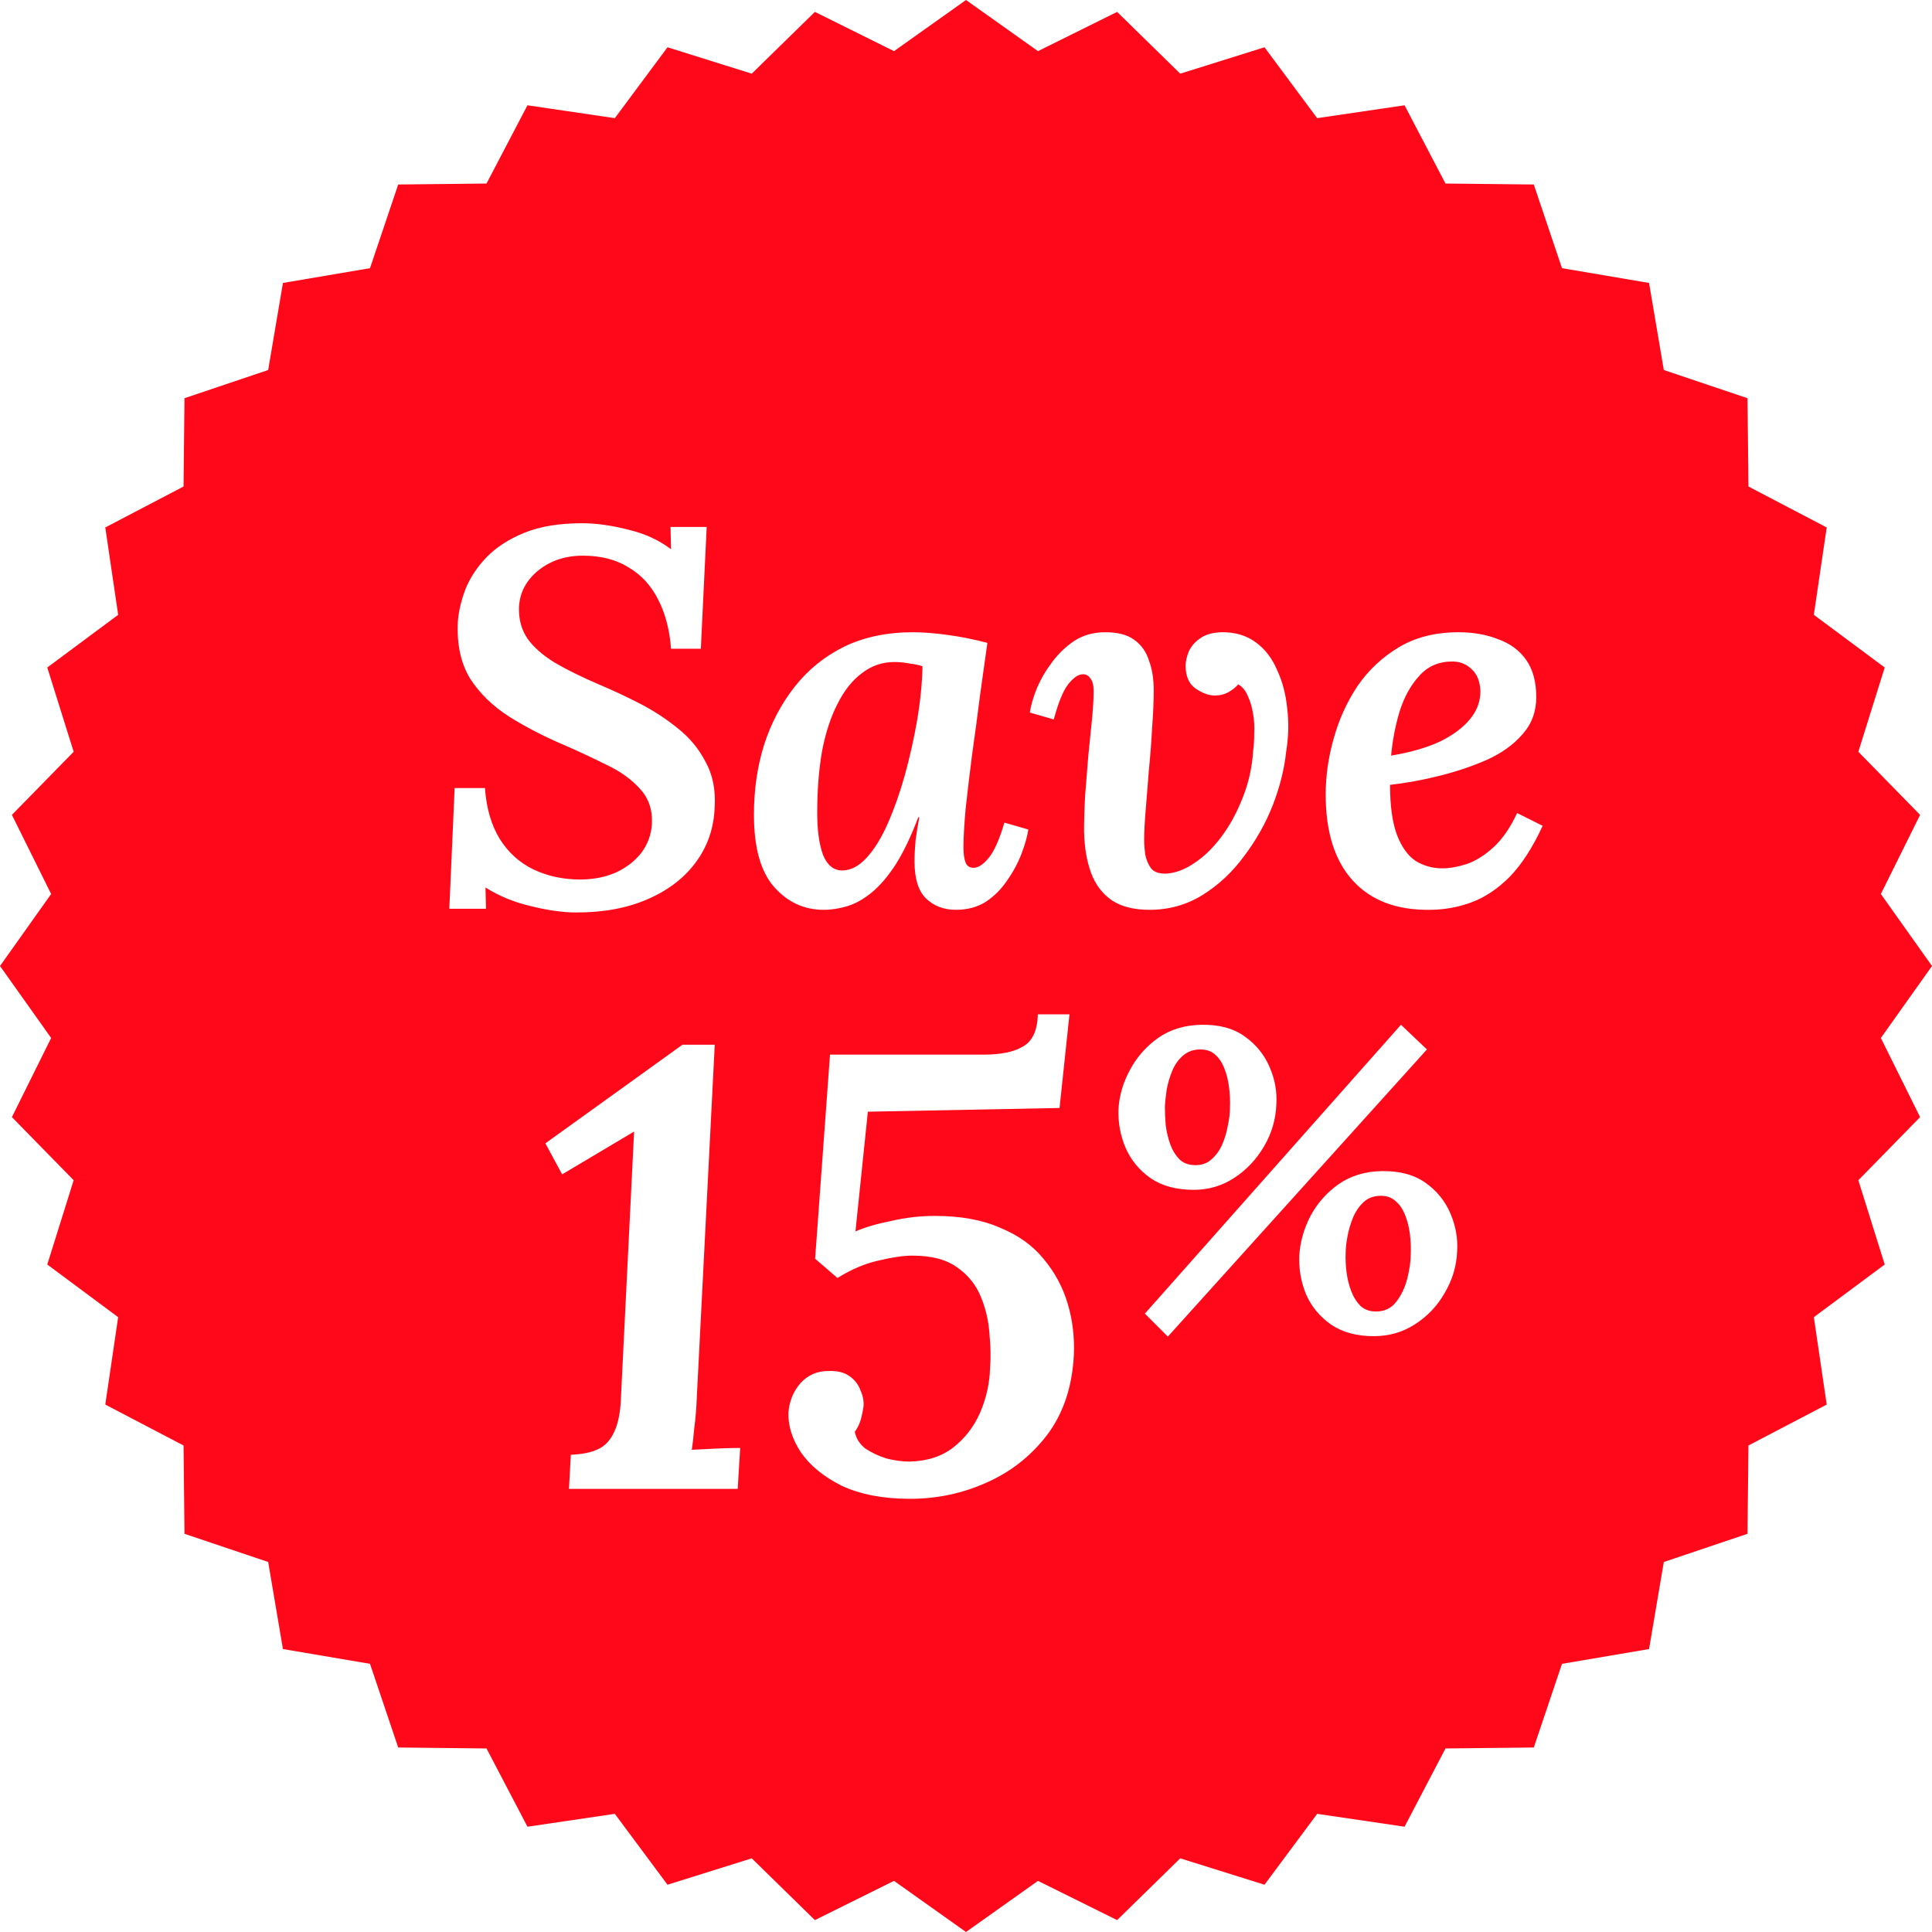 <svg width="109" height="109" viewBox="0 0 109 109" fill="none" xmlns="http://www.w3.org/2000/svg">
<path d="M54.5 0L58.562 2.885L63.026 0.671L66.587 4.156L71.341 2.667L74.313 6.666L79.243 5.94L81.552 10.355L86.534 10.409L88.125 15.13L93.037 15.963L93.87 20.875L98.591 22.466L98.645 27.448L103.06 29.758L102.334 34.687L106.333 37.659L104.844 42.413L108.329 45.974L106.115 50.438L109 54.5L106.115 58.562L108.329 63.026L104.844 66.587L106.333 71.341L102.334 74.313L103.06 79.243L98.645 81.552L98.591 86.534L93.87 88.125L93.037 93.037L88.125 93.87L86.534 98.591L81.552 98.645L79.243 103.06L74.313 102.334L71.341 106.333L66.587 104.844L63.026 108.329L58.562 106.115L54.5 109L50.438 106.115L45.974 108.329L42.413 104.844L37.659 106.333L34.687 102.334L29.758 103.06L27.448 98.645L22.466 98.591L20.875 93.87L15.963 93.037L15.13 88.125L10.409 86.534L10.355 81.552L5.94 79.243L6.666 74.313L2.667 71.341L4.156 66.587L0.671 63.026L2.885 58.562L0 54.5L2.885 50.438L0.671 45.974L4.156 42.413L2.667 37.659L6.666 34.687L5.94 29.758L10.355 27.448L10.409 22.466L15.13 20.875L15.963 15.963L20.875 15.13L22.466 10.409L27.448 10.355L29.758 5.94L34.687 6.666L37.659 2.667L42.413 4.156L45.974 0.671L50.438 2.885L54.5 0Z" fill="#FF091A"/>
<g filter="url(#filter0_d_711_29)">
<path d="M31.52 49.48C30.76 49.48 29.9 49.36 28.94 49.12C28 48.9 27.15 48.55 26.39 48.07L26.42 49.27H24.35L24.65 42.46H26.36C26.44 43.6 26.72 44.56 27.2 45.34C27.68 46.1 28.31 46.67 29.09 47.05C29.89 47.43 30.77 47.62 31.73 47.62C32.47 47.62 33.14 47.49 33.74 47.23C34.34 46.95 34.82 46.58 35.18 46.12C35.54 45.64 35.74 45.1 35.78 44.5C35.82 43.7 35.6 43.04 35.12 42.52C34.64 41.98 34.02 41.53 33.26 41.17C32.5 40.79 31.71 40.42 30.89 40.06C29.75 39.58 28.7 39.04 27.74 38.44C26.8 37.84 26.06 37.12 25.52 36.28C25 35.42 24.77 34.36 24.83 33.1C24.87 32.52 25.01 31.91 25.25 31.27C25.51 30.61 25.91 30 26.45 29.44C26.99 28.88 27.7 28.42 28.58 28.06C29.46 27.7 30.55 27.52 31.85 27.52C32.63 27.52 33.49 27.64 34.43 27.88C35.37 28.1 36.18 28.47 36.86 28.99L36.83 27.73H38.87L38.54 34.6H36.86C36.78 33.54 36.54 32.62 36.14 31.84C35.74 31.04 35.18 30.43 34.46 30.01C33.76 29.57 32.9 29.35 31.88 29.35C30.9 29.35 30.06 29.63 29.36 30.19C28.68 30.75 28.32 31.44 28.28 32.26C28.26 32.94 28.42 33.53 28.76 34.03C29.1 34.51 29.61 34.96 30.29 35.38C30.97 35.78 31.8 36.19 32.78 36.61C33.54 36.93 34.31 37.29 35.09 37.69C35.87 38.09 36.59 38.56 37.25 39.1C37.91 39.62 38.43 40.25 38.81 40.99C39.21 41.71 39.38 42.56 39.32 43.54C39.28 44.7 38.93 45.73 38.27 46.63C37.61 47.53 36.7 48.23 35.54 48.73C34.4 49.23 33.06 49.48 31.52 49.48ZM50.506 33.67C51.066 33.67 51.716 33.72 52.456 33.82C53.196 33.92 53.946 34.07 54.706 34.27C54.586 35.15 54.446 36.15 54.286 37.27C54.146 38.39 53.996 39.51 53.836 40.63C53.696 41.73 53.576 42.74 53.476 43.66C53.396 44.58 53.356 45.29 53.356 45.79C53.356 46.17 53.396 46.46 53.476 46.66C53.556 46.86 53.706 46.96 53.926 46.96C54.186 46.96 54.466 46.78 54.766 46.42C55.086 46.04 55.386 45.37 55.666 44.41L57.016 44.8C56.956 45.2 56.826 45.66 56.626 46.18C56.426 46.7 56.156 47.2 55.816 47.68C55.496 48.16 55.096 48.56 54.616 48.88C54.136 49.18 53.576 49.33 52.936 49.33C52.256 49.33 51.696 49.12 51.256 48.7C50.816 48.28 50.596 47.58 50.596 46.6C50.596 46.24 50.616 45.84 50.656 45.4C50.716 44.96 50.786 44.53 50.866 44.11H50.806C50.406 45.17 49.986 46.05 49.546 46.75C49.106 47.43 48.656 47.96 48.196 48.34C47.736 48.72 47.276 48.98 46.816 49.12C46.356 49.26 45.906 49.33 45.466 49.33C44.366 49.33 43.436 48.9 42.676 48.04C41.916 47.18 41.536 45.82 41.536 43.96C41.536 42.56 41.726 41.25 42.106 40.03C42.506 38.79 43.086 37.69 43.846 36.73C44.606 35.77 45.536 35.02 46.636 34.48C47.756 33.94 49.046 33.67 50.506 33.67ZM49.456 35.35C48.776 35.35 48.166 35.56 47.626 35.98C47.086 36.38 46.626 36.96 46.246 37.72C45.866 38.46 45.576 39.35 45.376 40.39C45.196 41.43 45.106 42.59 45.106 43.87C45.106 44.85 45.216 45.64 45.436 46.24C45.676 46.82 46.036 47.11 46.516 47.11C46.996 47.11 47.456 46.87 47.896 46.39C48.336 45.91 48.736 45.26 49.096 44.44C49.456 43.62 49.776 42.71 50.056 41.71C50.336 40.69 50.566 39.66 50.746 38.62C50.926 37.56 51.026 36.55 51.046 35.59C50.886 35.53 50.656 35.48 50.356 35.44C50.056 35.38 49.756 35.35 49.456 35.35ZM67.991 33.67C68.711 33.67 69.331 33.86 69.851 34.24C70.371 34.62 70.771 35.14 71.051 35.8C71.351 36.44 71.541 37.16 71.621 37.96C71.721 38.76 71.701 39.58 71.561 40.42C71.461 41.38 71.211 42.38 70.811 43.42C70.411 44.44 69.871 45.4 69.191 46.3C68.531 47.2 67.751 47.93 66.851 48.49C65.951 49.05 64.951 49.33 63.851 49.33C62.971 49.33 62.261 49.15 61.721 48.79C61.181 48.41 60.791 47.89 60.551 47.23C60.311 46.57 60.181 45.8 60.161 44.92C60.161 44.3 60.181 43.62 60.221 42.88C60.281 42.12 60.341 41.37 60.401 40.63C60.481 39.87 60.551 39.18 60.611 38.56C60.671 37.92 60.701 37.4 60.701 37C60.701 36.66 60.641 36.42 60.521 36.28C60.421 36.12 60.281 36.04 60.101 36.04C59.841 36.04 59.561 36.23 59.261 36.61C58.981 36.97 58.711 37.63 58.451 38.59L57.101 38.2C57.161 37.8 57.291 37.35 57.491 36.85C57.711 36.33 58.001 35.83 58.361 35.35C58.721 34.87 59.141 34.47 59.621 34.15C60.121 33.83 60.701 33.67 61.361 33.67C62.061 33.67 62.601 33.81 62.981 34.09C63.381 34.37 63.661 34.76 63.821 35.26C64.001 35.74 64.091 36.3 64.091 36.94C64.091 37.56 64.061 38.26 64.001 39.04C63.961 39.82 63.901 40.61 63.821 41.41C63.761 42.21 63.701 42.96 63.641 43.66C63.581 44.34 63.551 44.92 63.551 45.4C63.551 45.64 63.571 45.91 63.611 46.21C63.671 46.51 63.781 46.77 63.941 46.99C64.101 47.19 64.371 47.29 64.751 47.29C65.271 47.27 65.801 47.08 66.341 46.72C66.901 46.36 67.421 45.86 67.901 45.22C68.381 44.58 68.781 43.85 69.101 43.03C69.441 42.19 69.641 41.3 69.701 40.36C69.741 40.08 69.761 39.76 69.761 39.4C69.781 39.02 69.761 38.65 69.701 38.29C69.641 37.91 69.541 37.57 69.401 37.27C69.281 36.97 69.101 36.75 68.861 36.61C68.701 36.79 68.511 36.94 68.291 37.06C68.071 37.18 67.821 37.24 67.541 37.24C67.201 37.24 66.841 37.11 66.461 36.85C66.081 36.59 65.891 36.16 65.891 35.56C65.891 35.32 65.951 35.05 66.071 34.75C66.211 34.45 66.431 34.2 66.731 34C67.051 33.78 67.471 33.67 67.991 33.67ZM81.293 33.67C82.113 33.67 82.853 33.8 83.513 34.06C84.193 34.3 84.723 34.69 85.103 35.23C85.483 35.77 85.673 36.47 85.673 37.33C85.673 38.15 85.413 38.85 84.893 39.43C84.393 40.01 83.723 40.49 82.883 40.87C82.063 41.23 81.173 41.53 80.213 41.77C79.253 42.01 78.323 42.18 77.423 42.28C77.423 43.46 77.553 44.4 77.813 45.1C78.073 45.78 78.423 46.27 78.863 46.57C79.323 46.85 79.823 46.99 80.363 46.99C80.783 46.99 81.243 46.91 81.743 46.75C82.263 46.57 82.773 46.25 83.273 45.79C83.773 45.33 84.213 44.69 84.593 43.87L86.033 44.59C85.473 45.81 84.853 46.77 84.173 47.47C83.493 48.15 82.773 48.63 82.013 48.91C81.253 49.19 80.463 49.33 79.643 49.33C77.783 49.35 76.343 48.8 75.323 47.68C74.303 46.56 73.793 44.94 73.793 42.82C73.793 41.78 73.943 40.73 74.243 39.67C74.543 38.59 74.993 37.6 75.593 36.7C76.213 35.8 76.993 35.07 77.933 34.51C78.873 33.95 79.993 33.67 81.293 33.67ZM80.933 35.32C80.173 35.32 79.553 35.59 79.073 36.13C78.593 36.65 78.223 37.32 77.963 38.14C77.723 38.94 77.563 39.77 77.483 40.63C78.563 40.45 79.473 40.19 80.213 39.85C80.953 39.49 81.523 39.07 81.923 38.59C82.323 38.11 82.523 37.58 82.523 37C82.503 36.46 82.343 36.05 82.043 35.77C81.743 35.47 81.373 35.32 80.933 35.32Z" fill="white"/>
</g>
<g filter="url(#filter1_d_711_29)">
<path d="M39.325 56.94L38.31 76.89C38.287 77.473 38.24 78.033 38.17 78.57C38.123 79.083 38.077 79.492 38.03 79.795C38.427 79.772 38.893 79.748 39.43 79.725C39.99 79.702 40.433 79.69 40.76 79.69L40.62 82H31.1L31.205 80.075C31.835 80.052 32.348 79.947 32.745 79.76C33.142 79.573 33.445 79.247 33.655 78.78C33.888 78.29 34.017 77.602 34.04 76.715L34.775 61.84L30.715 64.255L29.77 62.505L37.505 56.94H39.325ZM59.338 55.225L58.778 60.51L47.963 60.72L47.263 67.475C47.8 67.242 48.477 67.043 49.293 66.88C50.11 66.693 50.927 66.6 51.743 66.6C53.19 66.6 54.415 66.822 55.418 67.265C56.445 67.685 57.262 68.268 57.868 69.015C58.498 69.762 58.953 70.602 59.233 71.535C59.513 72.468 59.63 73.448 59.583 74.475C59.49 76.248 58.988 77.742 58.078 78.955C57.168 80.145 56.025 81.043 54.648 81.65C53.295 82.257 51.86 82.56 50.343 82.56C48.827 82.56 47.543 82.315 46.493 81.825C45.467 81.312 44.697 80.682 44.183 79.935C43.693 79.188 43.46 78.442 43.483 77.695C43.53 77.065 43.752 76.517 44.148 76.05C44.568 75.583 45.093 75.35 45.723 75.35C46.213 75.327 46.61 75.42 46.913 75.63C47.217 75.84 47.427 76.108 47.543 76.435C47.683 76.738 47.742 77.042 47.718 77.345C47.695 77.532 47.648 77.765 47.578 78.045C47.508 78.302 47.392 78.547 47.228 78.78C47.298 79.153 47.497 79.468 47.823 79.725C48.173 79.958 48.57 80.145 49.013 80.285C49.48 80.402 49.912 80.46 50.308 80.46C51.312 80.437 52.14 80.168 52.793 79.655C53.447 79.142 53.948 78.488 54.298 77.695C54.648 76.878 54.835 76.038 54.858 75.175C54.905 74.592 54.893 73.95 54.823 73.25C54.777 72.527 54.613 71.827 54.333 71.15C54.053 70.473 53.61 69.925 53.003 69.505C52.397 69.062 51.557 68.84 50.483 68.84C49.97 68.84 49.328 68.933 48.558 69.12C47.812 69.283 47.042 69.61 46.248 70.1L44.988 69.015L45.828 57.5H54.508C55.465 57.5 56.2 57.348 56.713 57.045C57.25 56.742 57.53 56.135 57.553 55.225H59.338Z" fill="white"/>
</g>
<g filter="url(#filter2_d_711_29)">
<path d="M64.888 73.408L63.592 72.112L78.04 55.816L79.504 57.208L64.888 73.408ZM66.352 65.128C65.376 65.128 64.568 64.912 63.928 64.48C63.288 64.032 62.816 63.464 62.512 62.776C62.208 62.072 62.072 61.328 62.104 60.544C62.152 59.792 62.368 59.064 62.752 58.36C63.136 57.64 63.664 57.04 64.336 56.56C65.024 56.08 65.84 55.832 66.784 55.816C67.776 55.8 68.584 56.016 69.208 56.464C69.848 56.912 70.32 57.488 70.624 58.192C70.928 58.88 71.056 59.592 71.008 60.328C70.976 61.16 70.744 61.944 70.312 62.68C69.88 63.416 69.32 64.008 68.632 64.456C67.944 64.904 67.184 65.128 66.352 65.128ZM66.448 63.736C66.816 63.736 67.12 63.624 67.36 63.4C67.616 63.176 67.816 62.896 67.96 62.56C68.104 62.224 68.208 61.872 68.272 61.504C68.352 61.136 68.392 60.8 68.392 60.496C68.408 60.128 68.392 59.752 68.344 59.368C68.296 58.968 68.208 58.608 68.08 58.288C67.952 57.952 67.776 57.688 67.552 57.496C67.344 57.304 67.064 57.208 66.712 57.208C66.328 57.208 66 57.328 65.728 57.568C65.472 57.792 65.272 58.08 65.128 58.432C64.984 58.784 64.88 59.144 64.816 59.512C64.768 59.864 64.736 60.168 64.72 60.424C64.72 60.744 64.736 61.096 64.768 61.48C64.816 61.864 64.904 62.232 65.032 62.584C65.16 62.92 65.336 63.2 65.56 63.424C65.784 63.632 66.08 63.736 66.448 63.736ZM76.504 73.384C75.544 73.384 74.744 73.168 74.104 72.736C73.464 72.288 72.992 71.72 72.688 71.032C72.4 70.328 72.272 69.592 72.304 68.824C72.352 68.072 72.56 67.336 72.928 66.616C73.312 65.896 73.84 65.296 74.512 64.816C75.2 64.336 76.016 64.088 76.96 64.072C77.952 64.056 78.768 64.272 79.408 64.72C80.048 65.168 80.52 65.744 80.824 66.448C81.128 67.152 81.256 67.872 81.208 68.608C81.176 69.424 80.944 70.2 80.512 70.936C80.096 71.672 79.536 72.264 78.832 72.712C78.144 73.16 77.368 73.384 76.504 73.384ZM76.624 71.992C77.12 71.992 77.504 71.808 77.776 71.44C78.064 71.072 78.272 70.632 78.4 70.12C78.528 69.608 78.592 69.152 78.592 68.752C78.608 68.384 78.592 68.008 78.544 67.624C78.496 67.24 78.408 66.888 78.28 66.568C78.152 66.232 77.976 65.968 77.752 65.776C77.528 65.568 77.248 65.464 76.912 65.464C76.512 65.464 76.184 65.584 75.928 65.824C75.672 66.064 75.472 66.36 75.328 66.712C75.184 67.064 75.08 67.424 75.016 67.792C74.952 68.144 74.92 68.44 74.92 68.68C74.904 69.016 74.92 69.376 74.968 69.76C75.016 70.144 75.104 70.504 75.232 70.84C75.36 71.176 75.536 71.456 75.76 71.68C75.984 71.888 76.272 71.992 76.624 71.992Z" fill="white"/>
</g>
<defs>
<filter id="filter0_d_711_29" x="21.352" y="25.52" width="69.684" height="29.961" filterUnits="userSpaceOnUse" color-interpolation-filters="sRGB">
<feFlood flood-opacity="0" result="BackgroundImageFix"/>
<feColorMatrix in="SourceAlpha" type="matrix" values="0 0 0 0 0 0 0 0 0 0 0 0 0 0 0 0 0 0 127 0" result="hardAlpha"/>
<feOffset dx="1" dy="2"/>
<feGaussianBlur stdDeviation="2"/>
<feComposite in2="hardAlpha" operator="out"/>
<feColorMatrix type="matrix" values="0 0 0 0 0 0 0 0 0 0 0 0 0 0 0 0 0 0 0.5 0"/>
<feBlend mode="normal" in2="BackgroundImageFix" result="effect1_dropShadow_711_29"/>
<feBlend mode="normal" in="SourceGraphic" in2="effect1_dropShadow_711_29" result="shape"/>
</filter>
<filter id="filter1_d_711_29" x="26.77" y="53.225" width="37.883" height="35.335" filterUnits="userSpaceOnUse" color-interpolation-filters="sRGB">
<feFlood flood-opacity="0" result="BackgroundImageFix"/>
<feColorMatrix in="SourceAlpha" type="matrix" values="0 0 0 0 0 0 0 0 0 0 0 0 0 0 0 0 0 0 127 0" result="hardAlpha"/>
<feOffset dx="1" dy="2"/>
<feGaussianBlur stdDeviation="2"/>
<feComposite in2="hardAlpha" operator="out"/>
<feColorMatrix type="matrix" values="0 0 0 0 0 0 0 0 0 0 0 0 0 0 0 0 0 0 0.5 0"/>
<feBlend mode="normal" in2="BackgroundImageFix" result="effect1_dropShadow_711_29"/>
<feBlend mode="normal" in="SourceGraphic" in2="effect1_dropShadow_711_29" result="shape"/>
</filter>
<filter id="filter2_d_711_29" x="59.055" y="53.792" width="27.227" height="25.616" filterUnits="userSpaceOnUse" color-interpolation-filters="sRGB">
<feFlood flood-opacity="0" result="BackgroundImageFix"/>
<feColorMatrix in="SourceAlpha" type="matrix" values="0 0 0 0 0 0 0 0 0 0 0 0 0 0 0 0 0 0 127 0" result="hardAlpha"/>
<feOffset dx="1" dy="2"/>
<feGaussianBlur stdDeviation="2"/>
<feComposite in2="hardAlpha" operator="out"/>
<feColorMatrix type="matrix" values="0 0 0 0 0 0 0 0 0 0 0 0 0 0 0 0 0 0 0.5 0"/>
<feBlend mode="normal" in2="BackgroundImageFix" result="effect1_dropShadow_711_29"/>
<feBlend mode="normal" in="SourceGraphic" in2="effect1_dropShadow_711_29" result="shape"/>
</filter>
</defs>
</svg>
